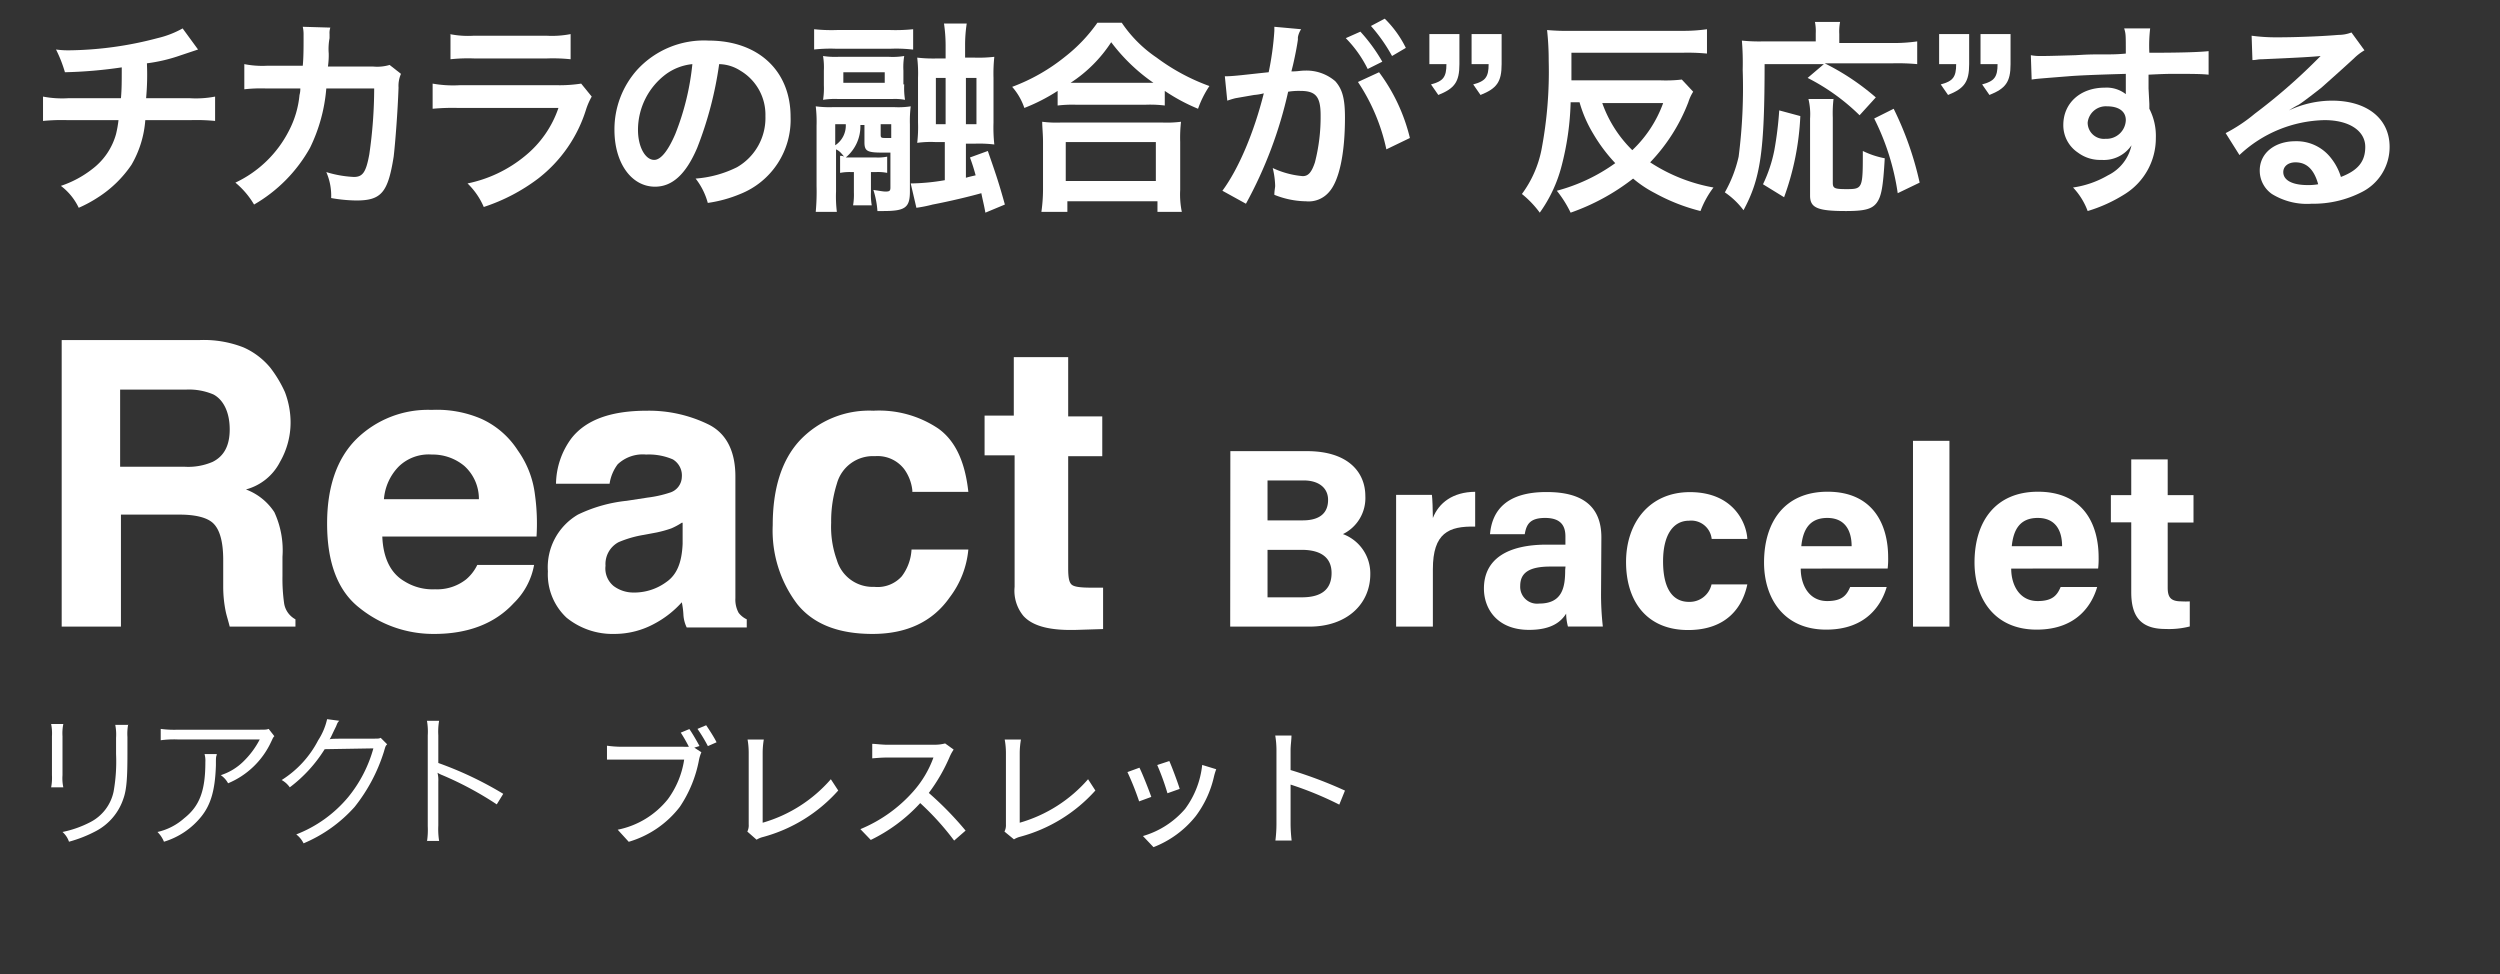 <svg id="レイヤー_1" data-name="レイヤー 1" xmlns="http://www.w3.org/2000/svg" viewBox="0 0 308 120"><rect x="0" y="0" width="308" height="120" fill="#333333" stroke="none"/><defs><style>.cls-1{fill:#fff;}</style></defs><path class="cls-1" d="M24.4,6.1l-2.1.7a20,20,0,0,1-4.2,1,31.65,31.65,0,0,1-.1,4.3h5.4a12.4,12.4,0,0,0,3.1-.2v3a23.65,23.65,0,0,0-3-.1H17.9a12.75,12.75,0,0,1-1.7,5.5,14.25,14.25,0,0,1-4.1,4,16.26,16.26,0,0,1-2.4,1.3,7.29,7.29,0,0,0-2.2-2.7,12.87,12.87,0,0,0,3.9-2.1,8.1,8.1,0,0,0,2.9-4.3,13.88,13.88,0,0,0,.3-1.7H8.3a23.65,23.65,0,0,0-3,.1v-3a12.4,12.4,0,0,0,3.1.2h6.5C15,11,15,10,15,8.3a56.12,56.12,0,0,1-7,.6A16.24,16.24,0,0,0,6.9,6.1a11,11,0,0,0,1.6.1A44.09,44.09,0,0,0,19.4,4.7a11.78,11.78,0,0,0,3.1-1.2Z"/><path class="cls-1" d="M49.4,9.1a3.69,3.69,0,0,0-.3,1.7c-.1,2.9-.4,6.8-.6,8.5-.7,4.4-1.5,5.4-4.6,5.4a18.92,18.92,0,0,1-3.1-.3,7.31,7.31,0,0,0-.6-3.2,13.49,13.49,0,0,0,3.4.6c1.1,0,1.5-.6,1.9-2.8a57.3,57.3,0,0,0,.6-8.1H40.2a20.39,20.39,0,0,1-2,7.3,18.43,18.43,0,0,1-6.9,7A10.25,10.25,0,0,0,29,22.5a14.15,14.15,0,0,0,6.6-6.4,11.93,11.93,0,0,0,1.3-4.4,2.81,2.81,0,0,0,.1-.8H32.8a18.64,18.64,0,0,0-2.7.1V7.9a11.44,11.44,0,0,0,2.8.2h4.4c.1-1,.1-2.4.1-3.2V4.3a4.14,4.14,0,0,0-.1-1l3.4.1a2,2,0,0,0-.1.8v.5a7.22,7.22,0,0,0-.1,1.9,9.74,9.74,0,0,1-.1,1.6H46A5.29,5.29,0,0,0,48,8Z"/><path class="cls-1" d="M72.9,11.9a8.36,8.36,0,0,0-.7,1.6A17.2,17.2,0,0,1,66.3,22a22.93,22.93,0,0,1-6.7,3.5,8.9,8.9,0,0,0-2-2.9,16.24,16.24,0,0,0,7.1-3.4,13,13,0,0,0,4.1-5.9H56.5a26.42,26.42,0,0,0-3.2.1V10.3a14.27,14.27,0,0,0,3.3.2H68.7a17.47,17.47,0,0,0,2.9-.2ZM55.4,4.2a11.52,11.52,0,0,0,3,.2h8.9a11.93,11.93,0,0,0,3-.2V7.3a21.11,21.11,0,0,0-2.9-.1h-9a20.31,20.31,0,0,0-2.9.1V4.2Z"/><path class="cls-1" d="M85.9,18.2c-1.4,3.3-3.1,4.8-5.2,4.8-2.9,0-5-2.9-5-7a11,11,0,0,1,2.8-7.4A11.17,11.17,0,0,1,87.3,5c6.1,0,10.1,3.7,10.1,9.4a9.84,9.84,0,0,1-6.2,9.5,16.22,16.22,0,0,1-4,1.1,8.47,8.47,0,0,0-1.5-3,13.65,13.65,0,0,0,5.1-1.4,7,7,0,0,0,3.5-6.3,6.3,6.3,0,0,0-3.1-5.6,5,5,0,0,0-2.6-.8A45.33,45.33,0,0,1,85.9,18.2ZM82.1,9.1A8.57,8.57,0,0,0,78.6,16c0,2.1.9,3.7,2,3.7.8,0,1.7-1.1,2.6-3.2a31.88,31.88,0,0,0,2.1-8.6A6.63,6.63,0,0,0,82.1,9.1Z"/><path class="cls-1" d="M112.4,6.1a17.83,17.83,0,0,0-2.6-.1h-6.9a18.58,18.58,0,0,0-2.6.1V3.6a20.24,20.24,0,0,0,2.8.1h6.6a21,21,0,0,0,2.8-.1V6.1Zm-8.9,13.1a.9.9,0,0,1,.5.1c-.5-.6-.6-.7-1-.9v5.2a15.63,15.63,0,0,0,.1,2.5h-2.6a27.33,27.33,0,0,0,.1-3.2V15.5a16.27,16.27,0,0,0-.1-2.4,12.79,12.79,0,0,0,2.1.1h7.6a9.81,9.81,0,0,0,2-.1,14.79,14.79,0,0,0-.1,2.2v8.3c0,2-.6,2.4-3.3,2.4h-.7a10.89,10.89,0,0,0-.5-2.6c.7.1,1.2.2,1.5.2.5,0,.6-.1.6-.5V18.8h-1c-1.9,0-2.2-.2-2.2-1.3V15.4H106a5,5,0,0,1-1.8,4h3.7a5.72,5.72,0,0,0,1.4-.1v2a5.72,5.72,0,0,0-1.4-.1h-.6v2.5a7.59,7.59,0,0,0,.1,1.6h-2.3a8.08,8.08,0,0,0,.1-1.6V21.2h-.3a6.15,6.15,0,0,0-1.4.1V19.2Zm7.9-8.8a9.23,9.23,0,0,0,.1,1.9,6.66,6.66,0,0,0-1.6-.1h-6.6a9.23,9.23,0,0,0-1.9.1,9.18,9.18,0,0,0,.1-1.8V8.7a8.66,8.66,0,0,0-.1-1.8,9.76,9.76,0,0,0,1.9.1h6.2a8.71,8.71,0,0,0,1.9-.1,8.16,8.16,0,0,0-.1,1.8v1.7Zm-8.5,7.5a2.92,2.92,0,0,0,1.3-2.6h-1.3Zm6.1-9h-5.1v1.3H109Zm-.5,7.7c0,.4.1.4.7.4h.6V15.3h-1.3Zm8-11a18.7,18.7,0,0,0-.2-2.7h2.8a17.57,17.57,0,0,0-.2,2.7V7.1h1.2a17,17,0,0,0,2.4-.1,19.34,19.34,0,0,0-.1,2.6v5.5a19.4,19.4,0,0,0,.1,2.7,15.57,15.57,0,0,0-2.4-.1H119v4.2c.7-.2.8-.2,1.2-.3-.2-.7-.3-1.1-.7-2.2l2.2-.8c.9,2.6,1.3,3.7,2.1,6.6l-2.4,1c-.2-1.1-.3-1.4-.5-2.4-1.4.4-3.9,1-6,1.4a16.75,16.75,0,0,1-2,.4l-.7-3a26.1,26.1,0,0,0,4.2-.4V17.5h-1.2a12.22,12.22,0,0,0-2.2.1,16.33,16.33,0,0,0,.1-2.5V9.6a16.33,16.33,0,0,0-.1-2.5,17,17,0,0,0,2.5.1h1Zm-1.2,4v5.7h1.2V9.6Zm5,5.6V9.6H119v5.7h1.3Z"/><path class="cls-1" d="M130.3,11.2a22.68,22.68,0,0,1-4.1,2.1,7.64,7.64,0,0,0-1.5-2.6A23.28,23.28,0,0,0,131.2,7a19.53,19.53,0,0,0,4-4.2h3a15.9,15.9,0,0,0,4.3,4.3,25.18,25.18,0,0,0,6.5,3.5,12.22,12.22,0,0,0-1.4,2.8,22.73,22.73,0,0,1-4.1-2.2V13a14.84,14.84,0,0,0-2.3-.1h-8.7a15.48,15.48,0,0,0-2.2.1V11.2Zm-2,14.9a19.94,19.94,0,0,0,.2-2.7V17.5c0-1-.1-1.8-.1-2.5a13.47,13.47,0,0,0,2.2.1h12.7a13.47,13.47,0,0,0,2.2-.1,17.77,17.77,0,0,0-.1,2.5v5.9a10.59,10.59,0,0,0,.2,2.7h-3V24.8H131.5v1.3Zm3-3.8h11.1V17.5H131.3Zm9.9-12.1h.9a22.49,22.49,0,0,1-5.2-5,17,17,0,0,1-5,5h9.3Z"/><path class="cls-1" d="M159.9,4.9c-.1.7-.3,1.8-.6,3.1l-.2.8c.8,0,1.1-.1,1.6-.1a5.44,5.44,0,0,1,3.8,1.3c.9,1,1.2,2.2,1.2,4.5,0,4.4-.7,7.8-2,9.2a3.3,3.3,0,0,1-2.8,1.1A10.79,10.79,0,0,1,157,24c0-.5.1-.9.1-1.1a10.33,10.33,0,0,0-.3-2.2,10.83,10.83,0,0,0,3.7,1c.7,0,1.1-.5,1.5-1.7a22.36,22.36,0,0,0,.7-5.8c0-2.3-.6-3-2.5-3a8.08,8.08,0,0,0-1.5.1,52.26,52.26,0,0,1-5.2,13.8l-2.9-1.6c2-2.7,3.9-7.2,5.1-12a7.07,7.07,0,0,1-1.2.2l-2.3.4c-.4.1-.7.2-1,.3l-.3-3c1.1,0,2.5-.2,5.4-.5a36.07,36.07,0,0,0,.7-5.1V3.3l3.3.3a2.6,2.6,0,0,0-.4,1Zm7.7-1a20.72,20.72,0,0,1,2.7,3.7l-1.8.9a14.59,14.59,0,0,0-2.7-3.8Zm2.3,5a22.31,22.31,0,0,1,3.8,8.1l-2.9,1.4a23.91,23.91,0,0,0-3.5-8.3Zm1.6-2a20.33,20.33,0,0,0-2.6-3.7l1.7-.9a13.24,13.24,0,0,1,2.6,3.6Z"/><path class="cls-1" d="M179.8,7.9c0,2.2-.6,3-2.6,3.8l-.9-1.3c1.5-.4,1.9-.9,1.9-2.5h-2.1V4.2h3.7V7.9Zm5.2,0c0,2.2-.6,3-2.6,3.8l-.9-1.3c1.5-.4,1.9-.9,1.9-2.5h-2.1V4.2H185V7.9Z"/><path class="cls-1" d="M193.5,12.7a34.4,34.4,0,0,1-1.1,7.7,17.24,17.24,0,0,1-2.7,5.8,12.21,12.21,0,0,0-2.2-2.3,13.63,13.63,0,0,0,2.4-5.4,51.27,51.27,0,0,0,.9-11,34.69,34.69,0,0,0-.2-3.8,27.19,27.19,0,0,0,3,.1h13.6a20.51,20.51,0,0,0,3.1-.2v3a25.46,25.46,0,0,0-3.1-.1H193.6V9.9h11a17.1,17.1,0,0,0,2.6-.1l1.4,1.5a5.35,5.35,0,0,0-.6,1.3,22.19,22.19,0,0,1-4.7,7.4,20.93,20.93,0,0,0,7.8,3.1,11.47,11.47,0,0,0-1.6,2.9,23.35,23.35,0,0,1-5.6-2.2,14.09,14.09,0,0,1-2.7-1.8,26.91,26.91,0,0,1-7.7,4.2,13.9,13.9,0,0,0-1.7-2.7,22,22,0,0,0,7.2-3.4,19.91,19.91,0,0,1-2.7-3.6,15.75,15.75,0,0,1-1.7-3.9h-1.1Zm3.9,0a15.2,15.2,0,0,0,3.7,5.8,15,15,0,0,0,3.8-5.8Z"/><path class="cls-1" d="M217.4,7.7c0,11-.5,14.3-2.6,18.2a9.58,9.58,0,0,0-2.3-2.2,16,16,0,0,0,1.7-4.4,66.34,66.34,0,0,0,.5-10.7,33.42,33.42,0,0,0-.1-3.6,20.12,20.12,0,0,0,2.6.1h6.5v-1a5.72,5.72,0,0,0-.1-1.4h3.1a6.18,6.18,0,0,0-.1,1.5V5.3h6.6a20,20,0,0,0,3-.2V7.9a26.28,26.28,0,0,0-3-.1h-8.4a29.9,29.9,0,0,1,6.3,4.2l-2,2.2a25.75,25.75,0,0,0-6.4-4.6l2-1.7h-7.3Zm-.2,15a17.28,17.28,0,0,0,1.4-4.2,43.63,43.63,0,0,0,.6-4.9l2.6.7a33.32,33.32,0,0,1-2,10Zm8.7-10.6a15.57,15.57,0,0,0-.1,2.4v8c0,.7.2.8,1.7.8,2,0,2-.1,2-4.7a10.69,10.69,0,0,0,2.7.9c-.2,3.5-.4,4.7-1,5.5s-1.6,1-3.8,1c-3.5,0-4.4-.4-4.4-1.9V14.6a7.89,7.89,0,0,0-.2-2.4h3.1Zm7.9,11.7a30,30,0,0,0-2.9-9.2l2.4-1.2a39.72,39.72,0,0,1,3.2,9.1Z"/><path class="cls-1" d="M242.6,7.9c0,2.2-.6,3-2.6,3.8l-.9-1.3c1.5-.4,1.9-.9,1.9-2.5h-2.1V4.2h3.7V7.9Zm5.1,0c0,2.2-.6,3-2.6,3.8l-.9-1.3c1.5-.4,1.9-.9,1.9-2.5H244V4.2h3.7Z"/><path class="cls-1" d="M264.8,12.8v.6a7.32,7.32,0,0,1,.8,3.6,8.11,8.11,0,0,1-3.8,6.9,18.45,18.45,0,0,1-4.6,2.1,8.52,8.52,0,0,0-1.8-2.9,11.86,11.86,0,0,0,4.3-1.5,5.38,5.38,0,0,0,2.9-3.7,4.1,4.1,0,0,1-3.7,1.8,4.56,4.56,0,0,1-2.9-.9,4.05,4.05,0,0,1-1.8-3.4c0-2.7,2.1-4.6,5.1-4.6a3.84,3.84,0,0,1,2.6.8V9.1c-3.6.1-6,.2-7.1.3-3.8.3-3.8.3-4.5.4l-.1-3a5.74,5.74,0,0,0,1.2.1c.6,0,1,0,4.3-.1,1.7-.1,1.9-.1,4-.1a21.33,21.33,0,0,0,2.2-.1c0-2.4,0-2.4-.2-3.1h3.2a18,18,0,0,0-.1,3c4.4,0,6.4-.1,7.3-.2V9.2c-.9-.1-2.2-.1-4.3-.1-.6,0-1.1,0-3.1.1v1.7Zm-5.2.3a2.25,2.25,0,0,0-2.4,2,2,2,0,0,0,2.2,2,2.38,2.38,0,0,0,2.5-2.3C261.9,13.7,261,13.1,259.6,13.1Z"/><path class="cls-1" d="M282,13.6a12.54,12.54,0,0,1,5.3-1.2c4.3,0,7.1,2.2,7.1,5.7a6.21,6.21,0,0,1-3.5,5.6,13.07,13.07,0,0,1-6.1,1.4,8.23,8.23,0,0,1-4.9-1.2,3.51,3.51,0,0,1-1.5-2.9c0-2.1,1.8-3.6,4.4-3.6a5.36,5.36,0,0,1,4.4,2.1,7,7,0,0,1,1.2,2.3c2.1-.8,3-1.9,3-3.7,0-2-2-3.3-5-3.3a15.74,15.74,0,0,0-10.5,4.3l-1.7-2.7a19.68,19.68,0,0,0,3.6-2.4,70.6,70.6,0,0,0,7.6-6.6l.5-.5h0c-1,.1-2.6.2-7.2.4-.6,0-.7.1-1.2.1l-.1-3a22.33,22.33,0,0,0,3,.2c2.2,0,5.3-.1,7.7-.3a4.46,4.46,0,0,0,1.6-.3l1.6,2.2a6.39,6.39,0,0,0-1.3,1c-1.3,1.2-3.1,2.8-4,3.6-.5.4-2.3,1.8-2.8,2.1a13,13,0,0,0-1.2.7Zm.8,6.4c-.9,0-1.5.5-1.5,1.2,0,1,1.1,1.6,3,1.6a6.64,6.64,0,0,0,1.3-.1C285.1,20.9,284.2,20,282.8,20Z"/><path class="cls-1" d="M30,42.8a9,9,0,0,1,3.3,2.5,14.92,14.92,0,0,1,1.8,3,10.6,10.6,0,0,1,.7,3.7,9.73,9.73,0,0,1-1.3,4.9,6.63,6.63,0,0,1-4.2,3.4,7.18,7.18,0,0,1,3.5,2.8,11.22,11.22,0,0,1,1,5.5V71a21.61,21.61,0,0,0,.2,3.3,2.7,2.7,0,0,0,1.4,2v.9H28.3c-.2-.8-.4-1.4-.5-1.9a15.26,15.26,0,0,1-.3-3V69q0-3.3-1.2-4.5c-.7-.7-2.1-1.1-4.2-1.1H14.9V77.2H7.6V41.9H24.5A13.36,13.36,0,0,1,30,42.8ZM14.8,48v9.5h7.9a7.57,7.57,0,0,0,3.5-.6c1.4-.7,2.1-2,2.1-4s-.7-3.6-2-4.3a7.67,7.67,0,0,0-3.4-.6Z"/><path class="cls-1" d="M59.3,51.6a10.5,10.5,0,0,1,4.5,3.9,11.79,11.79,0,0,1,2.1,5.4,25.81,25.81,0,0,1,.2,5.2h-19c.1,2.6,1,4.5,2.7,5.5a6.53,6.53,0,0,0,3.8,1,5.77,5.77,0,0,0,3.8-1.2,5.37,5.37,0,0,0,1.4-1.8h7a8.71,8.71,0,0,1-2.5,4.7c-2.3,2.5-5.6,3.8-9.8,3.8a14.5,14.5,0,0,1-9.2-3.2c-2.7-2.1-4-5.6-4-10.4,0-4.5,1.2-8,3.6-10.4a12.59,12.59,0,0,1,9.3-3.6A13.81,13.81,0,0,1,59.3,51.6ZM49.1,57.5a6.48,6.48,0,0,0-1.8,4H59a5.45,5.45,0,0,0-1.8-4.1,6.09,6.09,0,0,0-4-1.4A5.29,5.29,0,0,0,49.1,57.5Z"/><path class="cls-1" d="M79.8,61.3a14.07,14.07,0,0,0,2.7-.6A2.07,2.07,0,0,0,84,58.8a2.31,2.31,0,0,0-1.1-2.2,7.48,7.48,0,0,0-3.3-.6,4.49,4.49,0,0,0-3.5,1.2,5.28,5.28,0,0,0-1,2.4H68.5A9.62,9.62,0,0,1,70.4,54c1.8-2.3,4.9-3.4,9.3-3.4a16.69,16.69,0,0,1,7.6,1.7c2.2,1.1,3.3,3.3,3.3,6.4v15a3.38,3.38,0,0,0,.4,1.8,2.72,2.72,0,0,0,1,.8v1H84.6a4.19,4.19,0,0,1-.4-1.5,10,10,0,0,0-.2-1.6,12.26,12.26,0,0,1-3.3,2.6,10.33,10.33,0,0,1-5,1.3,9,9,0,0,1-5.9-2,7.3,7.3,0,0,1-2.3-5.7,7.51,7.51,0,0,1,3.7-7,18.06,18.06,0,0,1,6-1.7ZM84,64.4a8.26,8.26,0,0,1-1.3.7,14.31,14.31,0,0,1-1.8.5l-1.6.3a13.33,13.33,0,0,0-3.1.9,3.05,3.05,0,0,0-1.6,2.9,2.8,2.8,0,0,0,1,2.5A4.07,4.07,0,0,0,78,73a6.68,6.68,0,0,0,4.1-1.3c1.3-.9,1.9-2.4,2-4.7V64.4Z"/><path class="cls-1" d="M112.4,60.4a5.46,5.46,0,0,0-1-2.6,4.13,4.13,0,0,0-3.6-1.6,4.6,4.6,0,0,0-4.7,3.4,15.24,15.24,0,0,0-.7,4.8,12,12,0,0,0,.7,4.6,4.59,4.59,0,0,0,4.6,3.3,4,4,0,0,0,3.4-1.3,6,6,0,0,0,1.2-3.3h7a11.44,11.44,0,0,1-2.3,5.9c-2.1,3-5.3,4.5-9.5,4.5s-7.3-1.2-9.3-3.7a15,15,0,0,1-3-9.7c0-4.5,1.1-8,3.3-10.4a11.74,11.74,0,0,1,9.1-3.7,13.08,13.08,0,0,1,8,2.2c2.1,1.5,3.3,4.1,3.7,7.8h-6.9Z"/><path class="cls-1" d="M121.3,56.1V51.2h3.6V44h6.7v7.3h4.2v4.9h-4.2V70c0,1.1.1,1.7.4,2s1.1.4,2.5.4h1.4v5.1l-3.2.1c-3.2.1-5.4-.4-6.6-1.7a4.87,4.87,0,0,1-1.1-3.6V56.1Z"/><path class="cls-1" d="M7.8,89.2a5.76,5.76,0,0,0-.1,1.5v4.8A5.35,5.35,0,0,0,7.8,97H6.3a6.18,6.18,0,0,0,.1-1.5V90.7a5.76,5.76,0,0,0-.1-1.5Zm8,0a6.22,6.22,0,0,0-.1,1.6v2.1c0,2.9-.1,4.4-.5,5.5a7,7,0,0,1-3.4,4,16.08,16.08,0,0,1-3.3,1.3,2.8,2.8,0,0,0-.8-1.2,13.08,13.08,0,0,0,3.4-1.2A5.49,5.49,0,0,0,14,97.5a21.19,21.19,0,0,0,.3-4.6v-2a6.22,6.22,0,0,0-.1-1.6h1.6Z"/><path class="cls-1" d="M26.7,93c-.1.3-.1.3-.1,1.3-.1,3-.6,4.8-1.8,6.3a9.38,9.38,0,0,1-4.6,3.1,3.6,3.6,0,0,0-.8-1.2,7.37,7.37,0,0,0,3.3-1.7c1.9-1.5,2.6-3.4,2.6-6.9a3.08,3.08,0,0,0-.1-1h1.5Zm7.1-2.3c-.2.2-.2.3-.4.7a10.14,10.14,0,0,1-5.3,5.1,2.84,2.84,0,0,0-.9-1A7,7,0,0,0,30,93.8a10.52,10.52,0,0,0,2-2.7H21.9a12.17,12.17,0,0,0-2.1.1V89.8a12.17,12.17,0,0,0,2.1.1h9.7c1.2,0,1.2,0,1.5-.1Z"/><path class="cls-1" d="M41.8,88.8c-.2.2-.2.2-.4.7-.5,1-.6,1.3-.8,1.6.2-.1.2-.1,5.4-.1.6,0,.7,0,.9-.1l.8.8c-.2.2-.2.2-.4.9a21,21,0,0,1-3.6,6.8,17.55,17.55,0,0,1-6.3,4.5,3.13,3.13,0,0,0-.9-1.1,15.73,15.73,0,0,0,6.4-4.6,16.34,16.34,0,0,0,3.1-6l-6,.1A17.34,17.34,0,0,1,35.7,97a2.93,2.93,0,0,0-1-.9,12.59,12.59,0,0,0,4.5-4.9,8,8,0,0,0,1.1-2.6Z"/><path class="cls-1" d="M52.6,103.7a9.23,9.23,0,0,0,.1-1.9V90.6a7.67,7.67,0,0,0-.1-1.8h1.5a7.67,7.67,0,0,0-.1,1.8V94a44,44,0,0,1,8,3.8l-.8,1.3a41.23,41.23,0,0,0-6.7-3.6,3.33,3.33,0,0,1-.6-.3h0a3.75,3.75,0,0,1,.1,1.1v5.4a9.23,9.23,0,0,0,.1,1.9H52.6Z"/><path class="cls-1" d="M151.58,55.58H161c5.23,0,7.21,2.72,7.21,5.53a4.94,4.94,0,0,1-2.76,4.69,5.16,5.16,0,0,1,3.37,4.93c0,3.7-2.9,6.47-7.5,6.47h-9.76Zm8.91,8.53c2.22,0,3.13-1,3.13-2.52s-1.2-2.4-3-2.4h-4.46v4.92Zm-4.33,9.48h4.22c2.53,0,3.67-1.06,3.67-3,0-1.74-1.12-2.85-3.69-2.85h-4.2Z"/><path class="cls-1" d="M172,65.37c0-1.61,0-3,0-4.4h4.41c.06.36.12,2,.12,2.85.72-1.86,2.45-3.21,5.21-3.23v4.29c-3.26-.08-5.21.79-5.21,5.24V77.2H172Z"/><path class="cls-1" d="M197.25,73a35.14,35.14,0,0,0,.22,4.19h-4.3a6.56,6.56,0,0,1-.22-1.59c-.59.92-1.7,2-4.57,2-3.91,0-5.56-2.58-5.56-5.09,0-3.7,3-5.41,7.73-5.41h2.31v-1c0-1.15-.41-2.29-2.5-2.29-1.89,0-2.31.81-2.51,2h-4.28c.25-2.88,2-5.21,7-5.19,4.35,0,6.72,1.73,6.72,5.59Zm-4.38-3.2H191c-2.71,0-3.71.83-3.71,2.39a2.08,2.08,0,0,0,2.33,2.17c2.86,0,3.21-2,3.21-4.13Z"/><path class="cls-1" d="M215.27,72c-.56,2.7-2.46,5.62-7.3,5.62-5.05,0-7.64-3.5-7.64-8.38s2.92-8.61,7.86-8.61c5.47,0,7,3.93,7.08,5.77h-4.39a2.53,2.53,0,0,0-2.78-2.25c-2,0-3.21,1.8-3.21,5,0,3.45,1.23,5,3.19,5A2.76,2.76,0,0,0,210.86,72Z"/><path class="cls-1" d="M221.85,70.05c0,2,1,4,3.26,4,1.87,0,2.41-.75,2.83-1.73h4.5c-.58,2-2.35,5.25-7.45,5.25-5.34,0-7.66-4-7.66-8.26,0-5.09,2.61-8.73,7.82-8.73,5.58,0,7.47,4,7.47,8.09a9.87,9.87,0,0,1-.06,1.37Zm6.27-2.76c0-1.89-.79-3.48-3-3.48s-3,1.48-3.2,3.48Z"/><path class="cls-1" d="M235.68,77.2V54.31h4.49V77.2Z"/><path class="cls-1" d="M247.78,70.05c0,2,1,4,3.26,4,1.87,0,2.41-.75,2.83-1.73h4.5c-.58,2-2.35,5.25-7.45,5.25-5.34,0-7.66-4-7.66-8.26,0-5.09,2.61-8.73,7.82-8.73,5.58,0,7.47,4,7.47,8.09a9.87,9.87,0,0,1-.06,1.37Zm6.27-2.76c0-1.89-.78-3.48-3-3.48s-3,1.48-3.2,3.48Z"/><path class="cls-1" d="M260.06,61h2.51v-4.4h4.49V61h3.18v3.38h-3.18v8c0,1.23.38,1.71,1.72,1.71a7.68,7.68,0,0,0,1,0v3.09a10.32,10.32,0,0,1-3,.31c-3.17,0-4.21-1.69-4.21-4.53V64.35h-2.51Z"/><path class="cls-1" d="M85.54,92.11l.87.57a4.52,4.52,0,0,0-.29.92,15.4,15.4,0,0,1-2.37,5.81,12.31,12.31,0,0,1-6.29,4.3l-1.36-1.49a10.57,10.57,0,0,0,6.19-3.77,11,11,0,0,0,2-4.87H76.5c-.69,0-1.32,0-1.72,0V91.87A13.21,13.21,0,0,0,76.5,92h7.68a5.79,5.79,0,0,0,.69,0,19,19,0,0,0-1-1.74l1.06-.44c.4.57.93,1.5,1.25,2.09ZM87,89.35c.38.56,1,1.51,1.28,2.1l-1.07.47a18.33,18.33,0,0,0-1.28-2.12Z"/><path class="cls-1" d="M92.07,102.45a1.69,1.69,0,0,0,.17-.88V92.71a9.43,9.43,0,0,0-.14-1.6h2a10.22,10.22,0,0,0-.14,1.59v8.66A17.54,17.54,0,0,0,102.36,96l.91,1.39A19.07,19.07,0,0,1,94,103.12a2.78,2.78,0,0,0-.79.33Z"/><path class="cls-1" d="M117.49,92.35a5.45,5.45,0,0,0-.46.82,21.56,21.56,0,0,1-2.6,4.52,40.33,40.33,0,0,1,4.53,4.64l-1.41,1.23a33.37,33.37,0,0,0-4.18-4.62,20.17,20.17,0,0,1-6.09,4.54L106,102.15a17.73,17.73,0,0,0,6.51-4.64A12.89,12.89,0,0,0,115,93.33h-5.81c-.62,0-1.48.08-1.73.1V91.64c.32,0,1.24.11,1.73.11h5.87a5,5,0,0,0,1.38-.16Z"/><path class="cls-1" d="M123.75,102.45a1.7,1.7,0,0,0,.18-.88V92.71a9.37,9.37,0,0,0-.15-1.6h2a10.21,10.21,0,0,0-.15,1.59v8.66A17.57,17.57,0,0,0,134.05,96l.9,1.39a19.07,19.07,0,0,1-9.24,5.69,2.78,2.78,0,0,0-.79.33Z"/><path class="cls-1" d="M141.84,98.18l-1.5.55a34.35,34.35,0,0,0-1.44-3.61l1.48-.54C140.75,95.31,141.54,97.32,141.84,98.18Zm8-3.41a7,7,0,0,0-.3,1,12.77,12.77,0,0,1-2.22,4.77,12.35,12.35,0,0,1-5.21,3.83L140.81,103a10.81,10.81,0,0,0,5.2-3.35,11,11,0,0,0,2.1-5.41Zm-4.52,2.43-1.49.53a29.86,29.86,0,0,0-1.26-3.48l1.49-.49C144.36,94.42,145.14,96.5,145.34,97.2Z"/><path class="cls-1" d="M165,99.13a41.56,41.56,0,0,0-6-2.47v4.89a18.45,18.45,0,0,0,.13,2h-2a16.49,16.49,0,0,0,.13-2V92.4a11,11,0,0,0-.15-1.78h2c0,.52-.11,1.22-.11,1.78v2.47a53.3,53.3,0,0,1,6.7,2.53Z"/></svg>